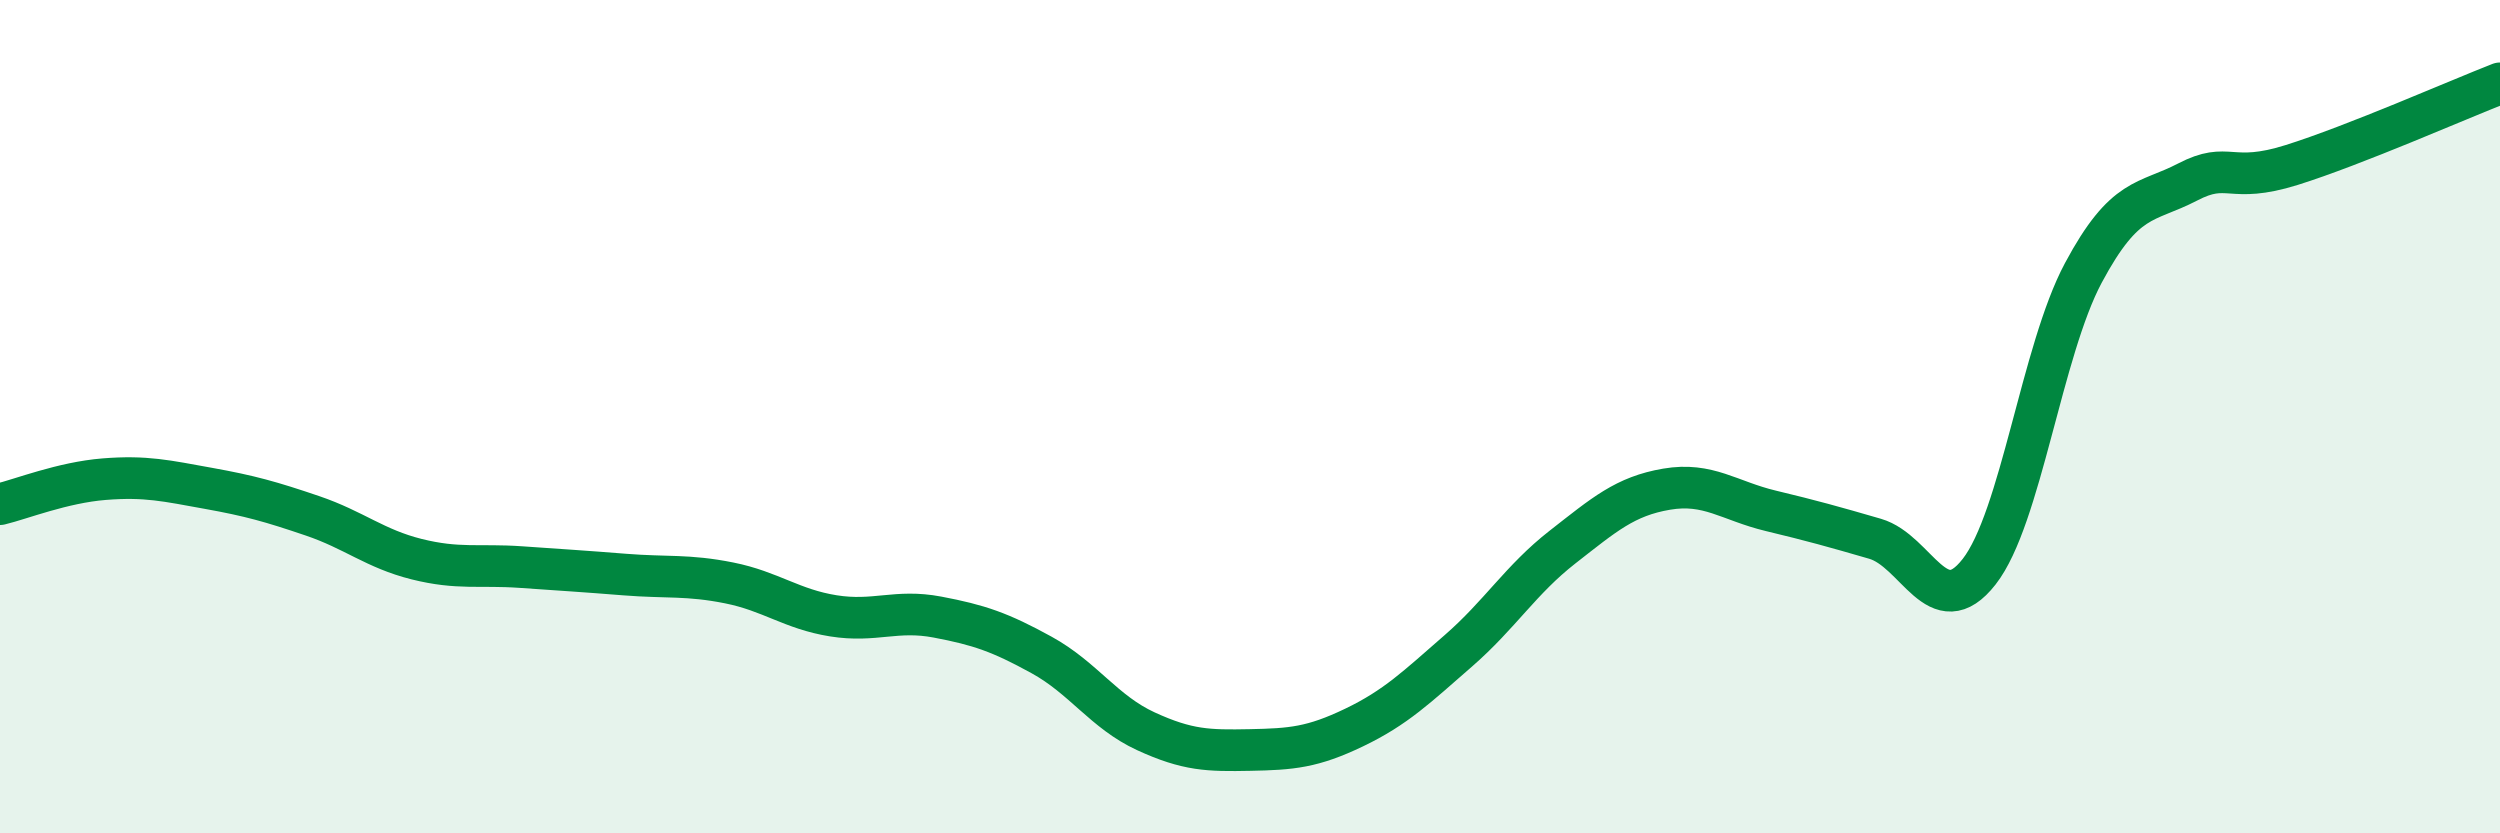 
    <svg width="60" height="20" viewBox="0 0 60 20" xmlns="http://www.w3.org/2000/svg">
      <path
        d="M 0,12.1 C 0.5,11.98 1.5,11.58 2.5,11.5 C 3.5,11.42 4,11.54 5,11.72 C 6,11.9 6.5,12.04 7.5,12.38 C 8.5,12.72 9,13.17 10,13.42 C 11,13.67 11.5,13.54 12.5,13.61 C 13.5,13.68 14,13.71 15,13.79 C 16,13.87 16.5,13.79 17.5,13.99 C 18.5,14.19 19,14.62 20,14.78 C 21,14.94 21.5,14.62 22.5,14.81 C 23.5,15 24,15.17 25,15.72 C 26,16.27 26.5,17.09 27.5,17.55 C 28.5,18.01 29,18.02 30,18 C 31,17.98 31.5,17.94 32.5,17.46 C 33.5,16.98 34,16.49 35,15.62 C 36,14.75 36.5,13.91 37.5,13.13 C 38.5,12.35 39,11.91 40,11.74 C 41,11.57 41.5,12.02 42.5,12.26 C 43.5,12.5 44,12.64 45,12.93 C 46,13.22 46.5,15 47.5,13.72 C 48.5,12.44 49,8.42 50,6.55 C 51,4.68 51.5,4.89 52.5,4.37 C 53.5,3.85 53.5,4.43 55,3.96 C 56.5,3.49 59,2.39 60,2L60 20L0 20Z"
        fill="#008740"
        opacity="0.1"
        stroke-linecap="round"
        stroke-linejoin="round"
      />
      <path
        d="M 0,12.1 C 0.5,11.98 1.5,11.58 2.5,11.5 C 3.5,11.42 4,11.54 5,11.72 C 6,11.9 6.5,12.04 7.5,12.38 C 8.5,12.72 9,13.17 10,13.42 C 11,13.67 11.5,13.54 12.5,13.61 C 13.5,13.68 14,13.71 15,13.79 C 16,13.87 16.5,13.79 17.5,13.99 C 18.5,14.19 19,14.62 20,14.78 C 21,14.94 21.5,14.62 22.5,14.81 C 23.5,15 24,15.17 25,15.72 C 26,16.27 26.5,17.09 27.5,17.55 C 28.5,18.01 29,18.02 30,18 C 31,17.98 31.5,17.94 32.5,17.46 C 33.5,16.98 34,16.49 35,15.62 C 36,14.75 36.5,13.91 37.5,13.13 C 38.5,12.35 39,11.91 40,11.74 C 41,11.57 41.5,12.02 42.5,12.26 C 43.5,12.5 44,12.64 45,12.93 C 46,13.22 46.5,15 47.5,13.72 C 48.5,12.44 49,8.42 50,6.55 C 51,4.68 51.5,4.89 52.5,4.37 C 53.5,3.85 53.5,4.43 55,3.96 C 56.5,3.49 59,2.39 60,2"
        stroke="#008740"
        stroke-width="1"
        fill="none"
        stroke-linecap="round"
        stroke-linejoin="round"
      />
    </svg>
  